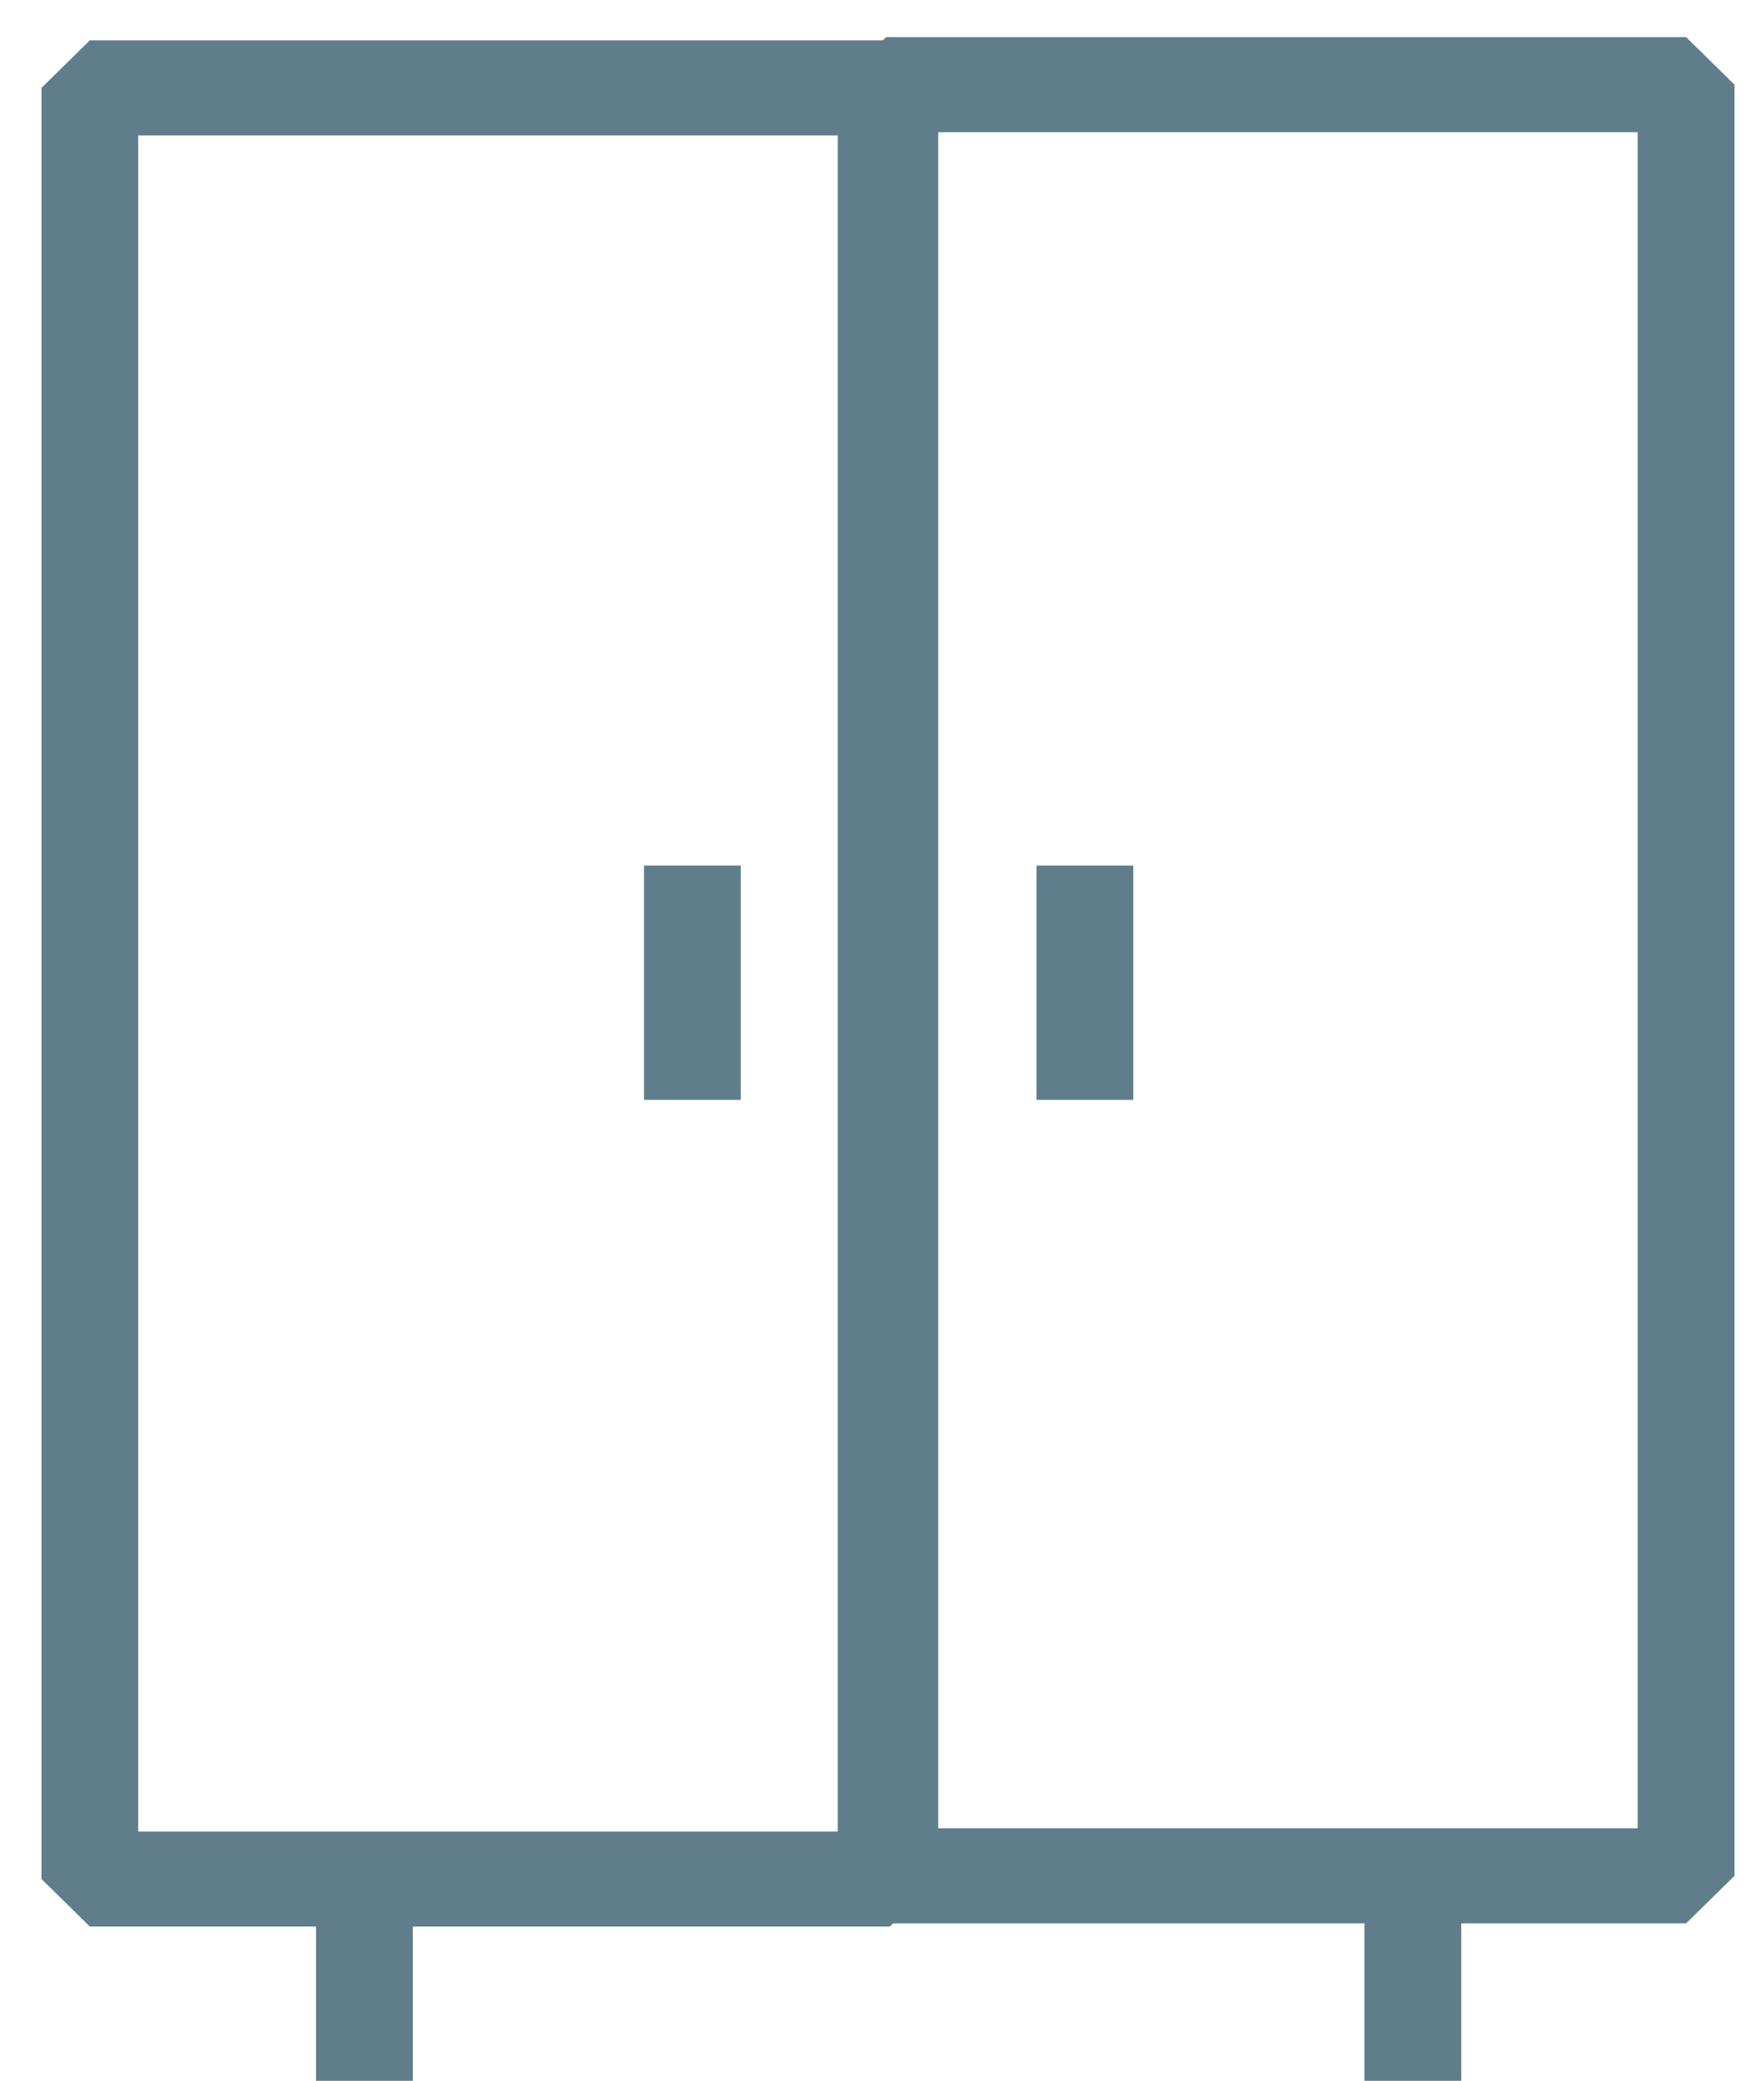 <svg width="39" height="46" viewBox="0 0 39 46" fill="none" xmlns="http://www.w3.org/2000/svg">
<path fill-rule="evenodd" clip-rule="evenodd" d="M18.522 1.872L19.592 0.821H37.278L38.348 1.872V41.469L37.278 42.519H19.592L18.522 41.469V1.872ZM20.662 2.923V40.418H36.208V2.923H20.662Z" fill="#607D8B"/>
<path fill-rule="evenodd" clip-rule="evenodd" d="M22.916 24.314V19.135H25.056V24.314H22.916Z" fill="#607D8B"/>
<path fill-rule="evenodd" clip-rule="evenodd" d="M20.743 41.539L19.673 42.59L1.986 42.59L0.917 41.539L0.917 1.943L1.986 0.892L19.673 0.892L20.743 1.943L20.743 41.539ZM18.603 40.489L18.603 2.993L3.056 2.993L3.056 40.489L18.603 40.489Z" fill="#607D8B"/>
<path fill-rule="evenodd" clip-rule="evenodd" d="M14.238 24.314V19.135H16.377V24.314H14.238Z" fill="#607D8B"/>
<path fill-rule="evenodd" clip-rule="evenodd" d="M6.987 46V41.792H9.127V46H6.987Z" fill="#607D8B"/>
<path fill-rule="evenodd" clip-rule="evenodd" d="M30.166 46V41.792H32.306V46H30.166Z" fill="#607D8B"/>
</svg>
